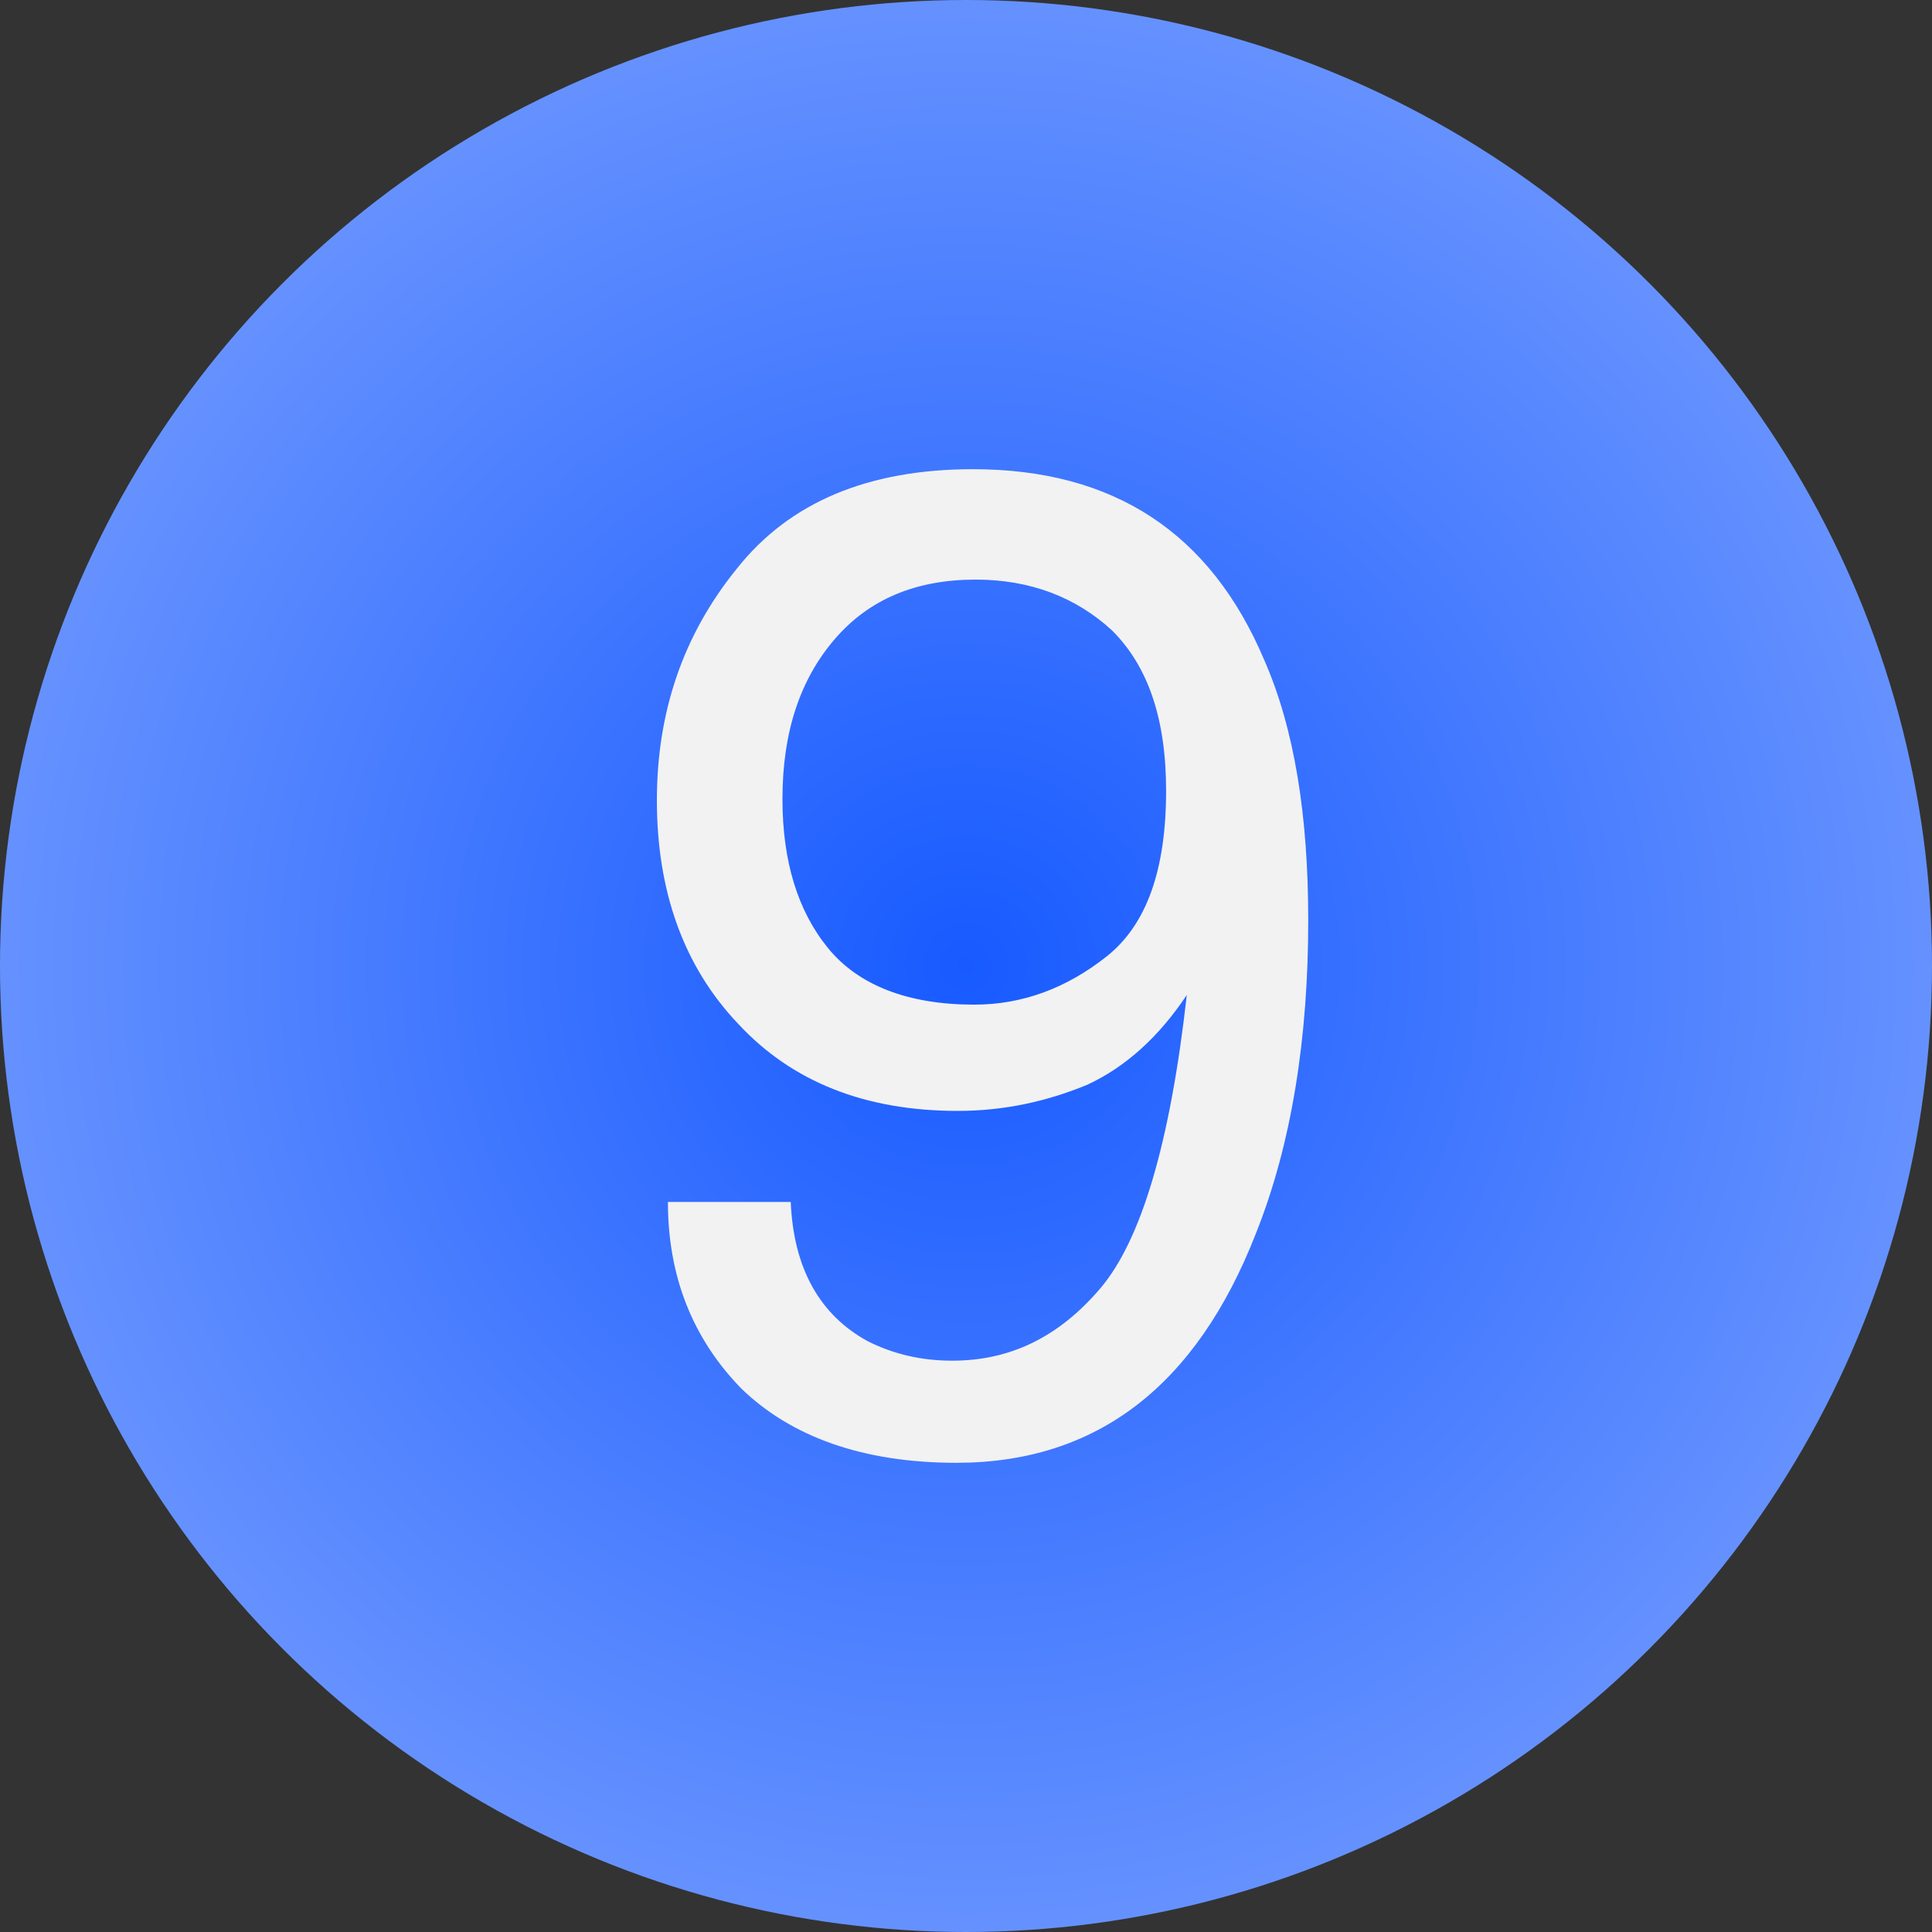 <?xml version="1.0" encoding="UTF-8"?> <svg xmlns="http://www.w3.org/2000/svg" width="70" height="70" viewBox="0 0 70 70" fill="none"><rect x="0" y="0" width="70" height="70" fill="#333333" stroke="none"/> <circle cx="35" cy="35" r="35" fill="url(#paint0_radial_1103_7)"></circle> <path d="M28.65 43.55H24.2C24.2 46.25 25.1 48.5 26.85 50.3C28.65 52.05 31.25 53 34.65 53C39.75 53 43.35 50.2 45.5 44.7C46.8 41.45 47.4 37.6 47.4 33.35C47.4 29.55 46.9 26.4 45.8 23.9C43.85 19.3 40.35 17 35.25 17C31.45 17 28.6 18.2 26.7 20.6C24.75 23 23.8 25.8 23.8 29C23.8 32.25 24.75 35 26.75 37.1C28.7 39.2 31.35 40.25 34.7 40.25C36.4 40.25 37.95 39.9 39.4 39.3C40.8 38.65 42 37.55 43 36.05C42.4 41.4 41.35 44.95 39.85 46.7C38.35 48.45 36.6 49.3 34.5 49.3C33.35 49.3 32.35 49.05 31.45 48.6C29.7 47.65 28.75 45.95 28.65 43.55ZM40.1 34.65C38.65 35.8 37.05 36.4 35.3 36.4C32.9 36.4 31.1 35.7 30 34.35C28.9 33 28.35 31.2 28.35 28.95C28.35 26.5 29 24.6 30.25 23.15C31.5 21.7 33.2 21 35.35 21C37.35 21 39 21.65 40.3 22.85C41.6 24.15 42.25 26.05 42.25 28.65C42.25 31.5 41.55 33.5 40.1 34.65Z" fill="#F2F2F2"></path> <defs> <radialGradient id="paint0_radial_1103_7" cx="0" cy="0" r="1" gradientUnits="userSpaceOnUse" gradientTransform="translate(35 35) rotate(90) scale(35)"> <stop stop-color="#175AFF"></stop> <stop offset="1" stop-color="#6692FF"></stop> </radialGradient> </defs> </svg> 